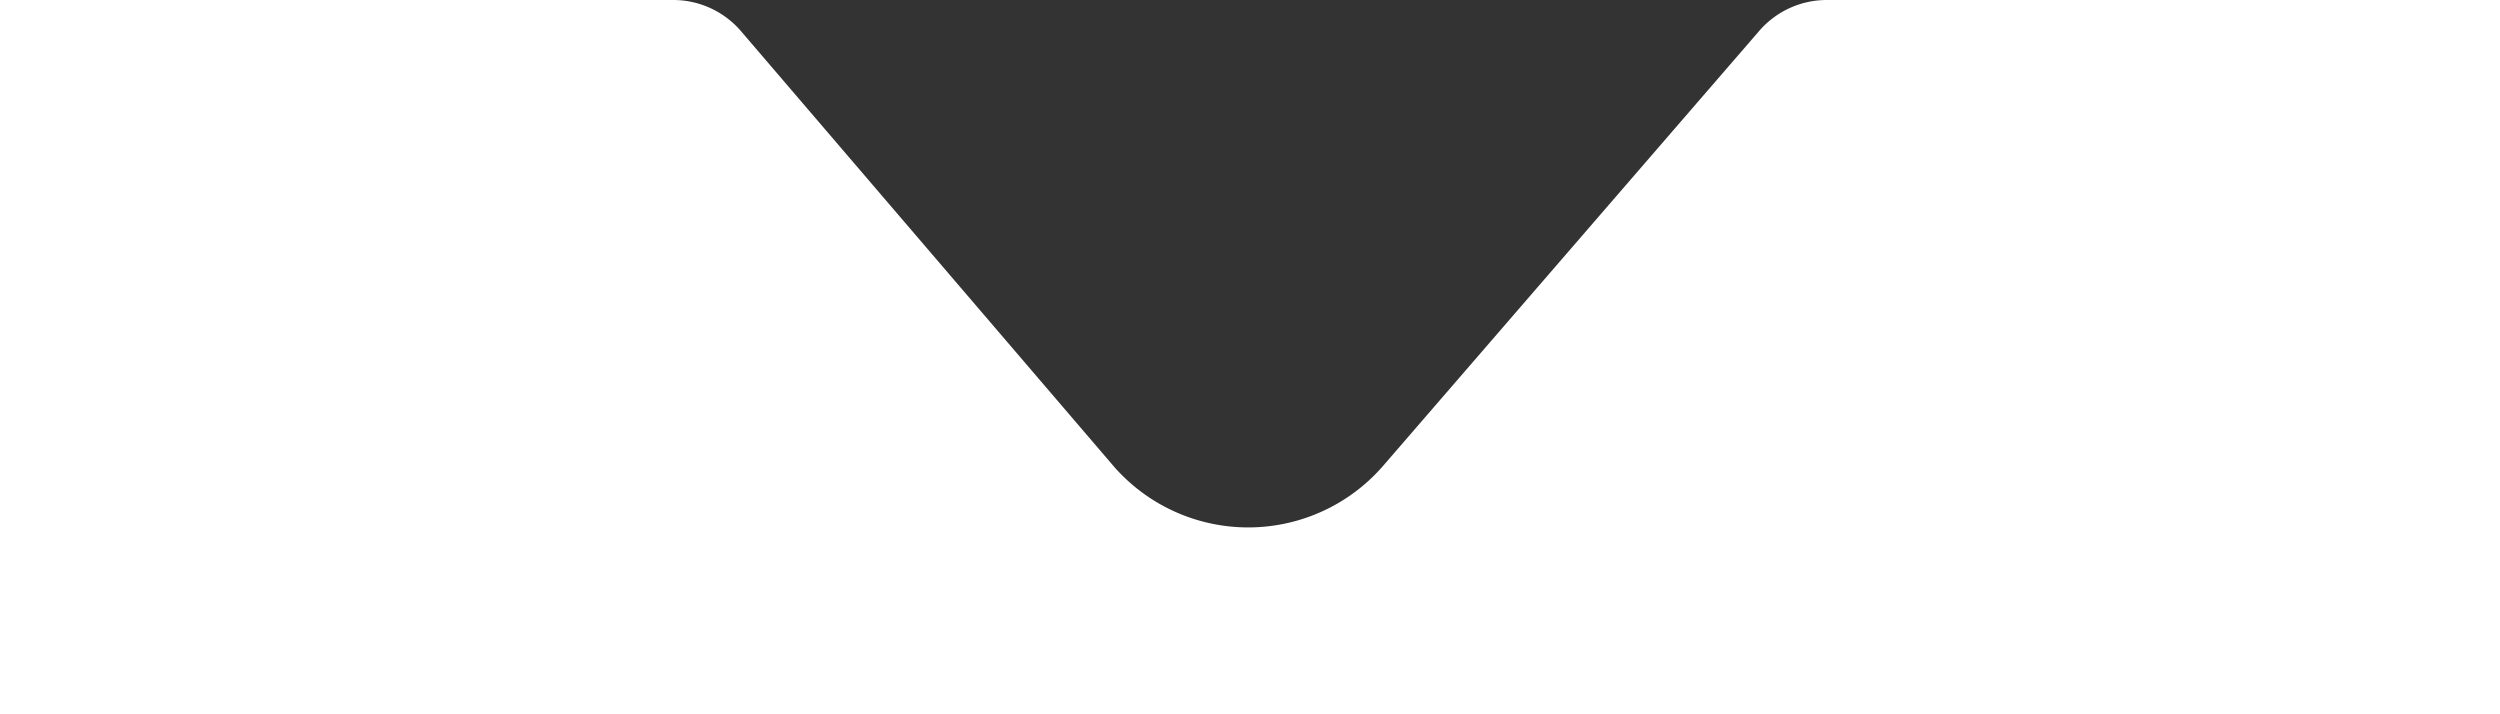 <?xml version="1.0" encoding="UTF-8"?>
<svg xmlns="http://www.w3.org/2000/svg" viewBox="0 0 28 8">
  <rect x="0" y="0" width="28" height="8" fill="#333333" stroke="none"/>
  <defs>
    <style>.cls-1{fill:#FFF;}</style>
  </defs>
  <g id="Ebene_2" data-name="Ebene 2">
    <g id="Ebene_1-2" data-name="Ebene 1">
      <path class="cls-1" d="M28,8H0V0H7.54A1,1,0,0,1,8.3.35l4.18,4.88a2,2,0,0,0,3,0L19.7.35A1,1,0,0,1,20.46,0H28Z"></path>
    </g>
  </g>
</svg>
